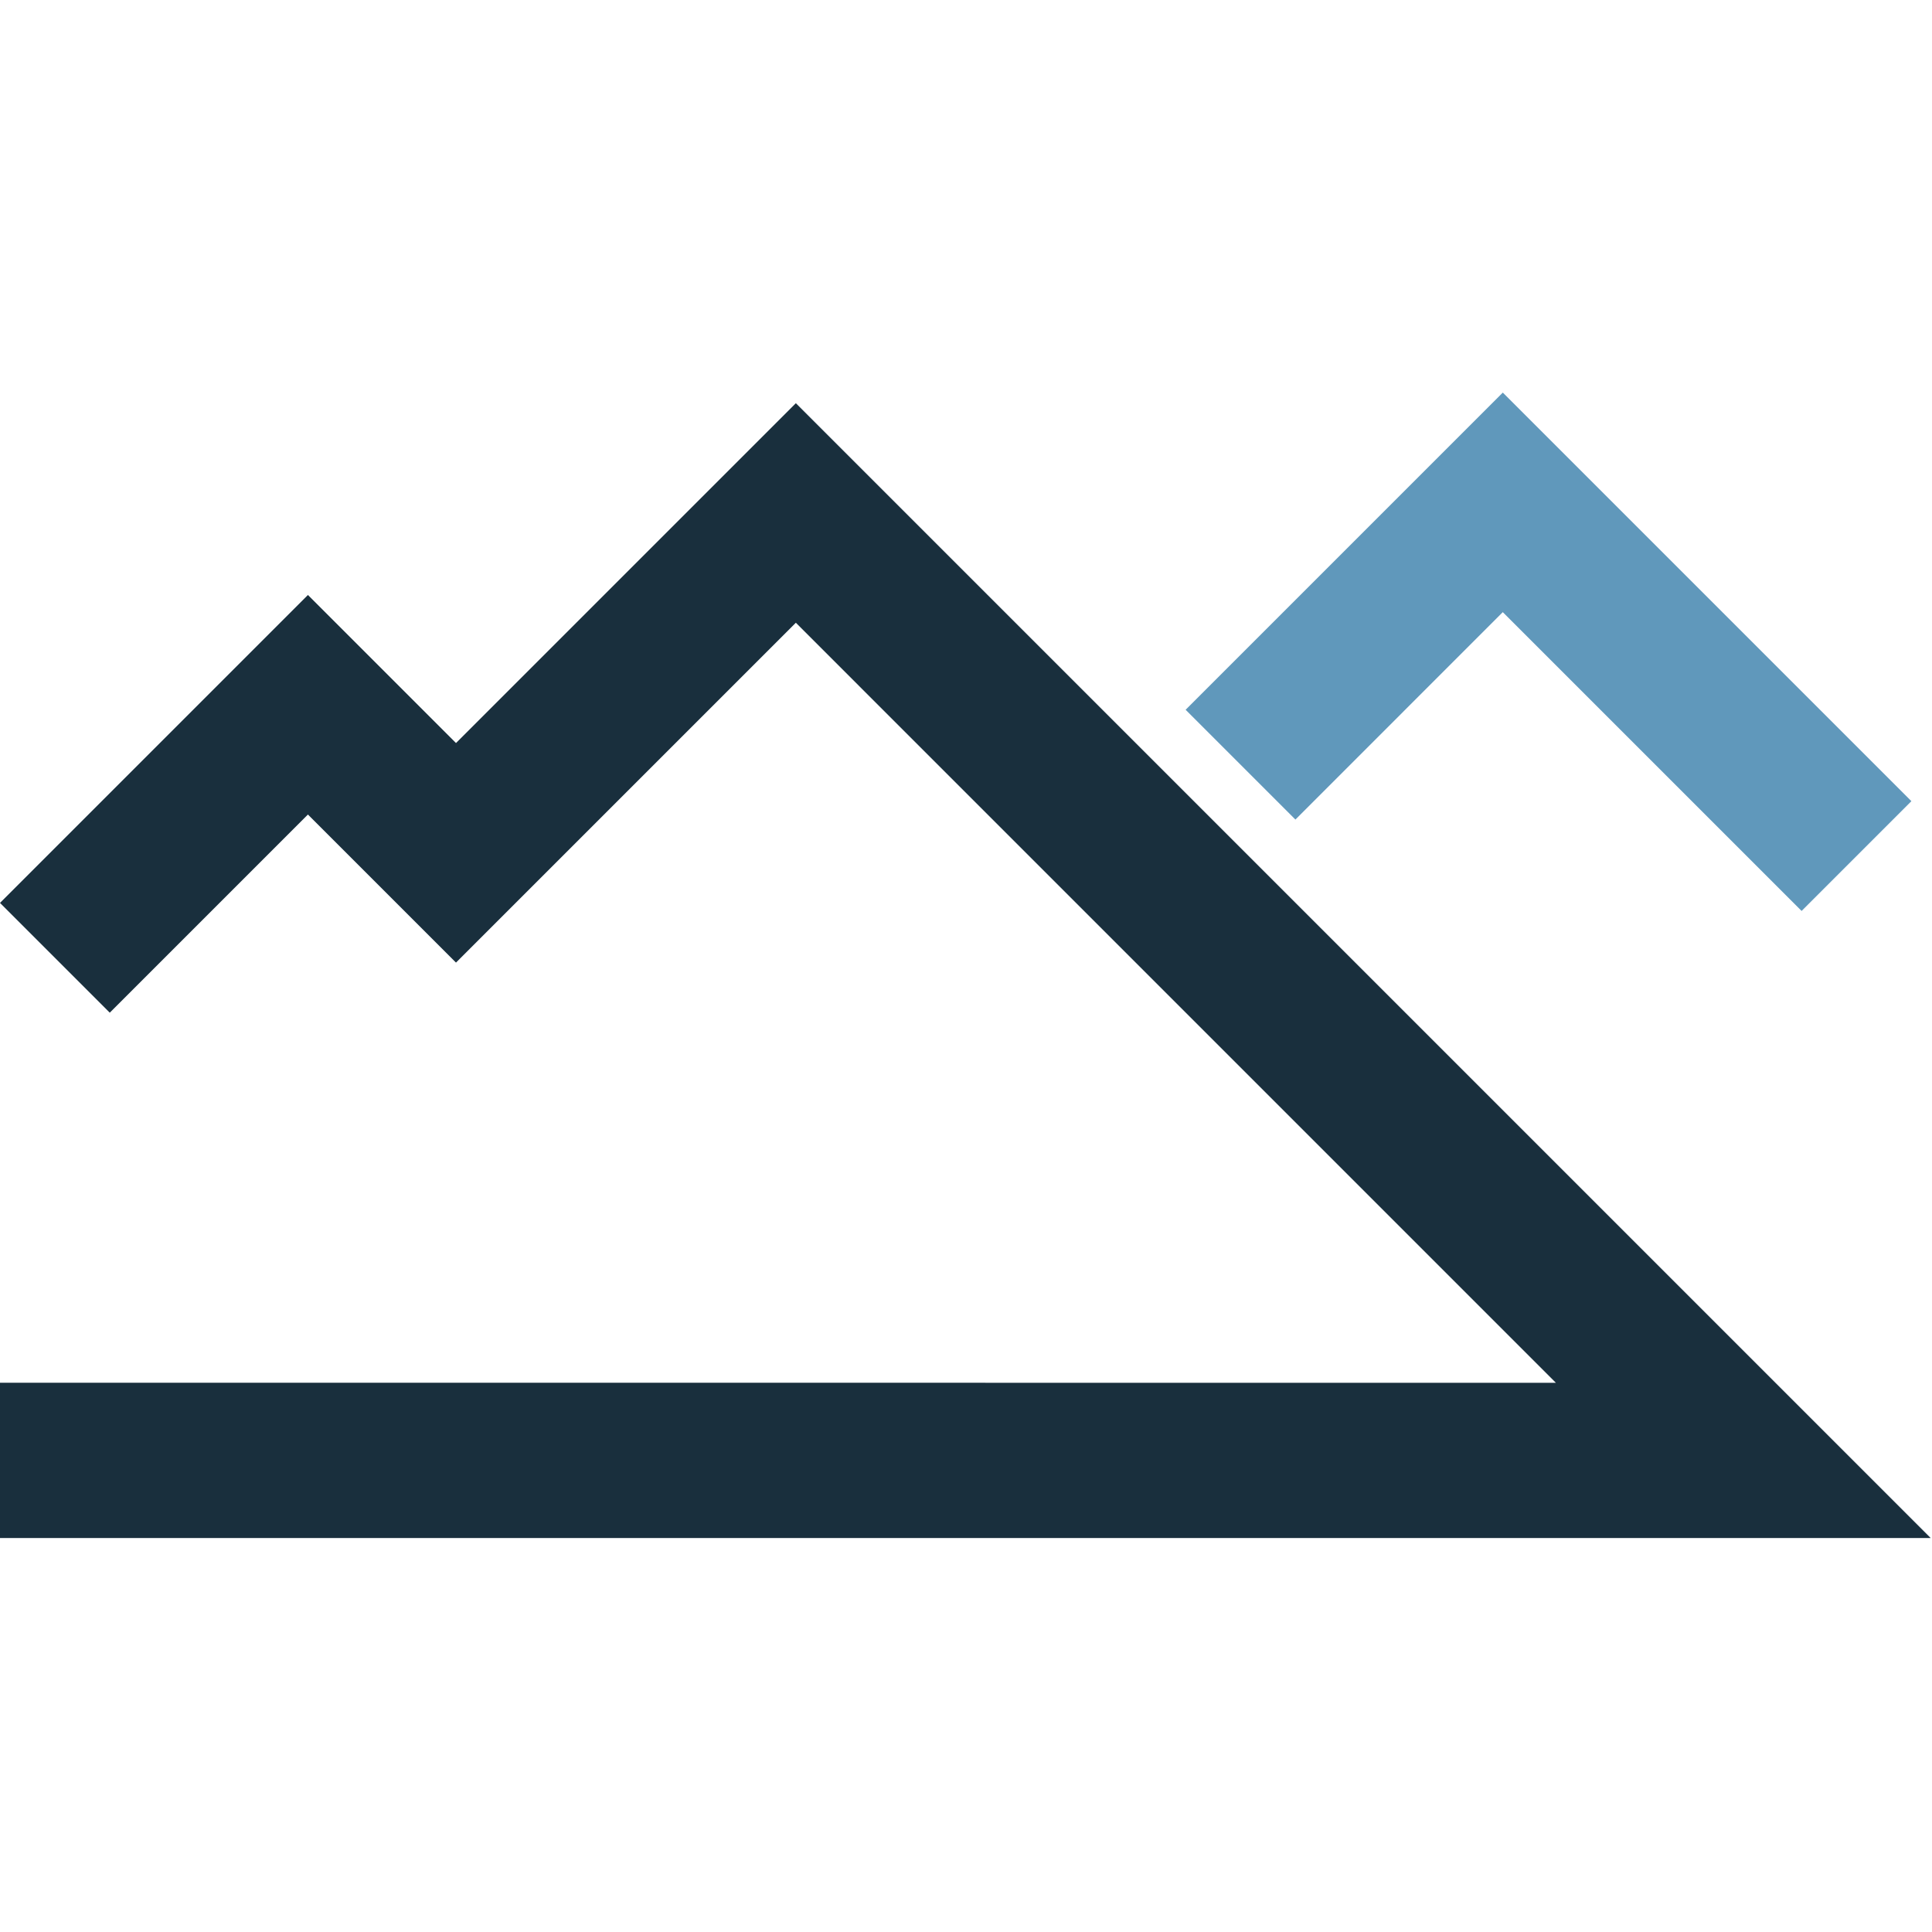 <?xml version="1.0" encoding="UTF-8" standalone="no"?><!DOCTYPE svg PUBLIC "-//W3C//DTD SVG 1.1//EN" "http://www.w3.org/Graphics/SVG/1.1/DTD/svg11.dtd"><svg width="100%" height="100%" viewBox="0 0 105 105" version="1.1" xmlns="http://www.w3.org/2000/svg" xmlns:xlink="http://www.w3.org/1999/xlink" xml:space="preserve" xmlns:serif="http://www.serif.com/" style="fill-rule:evenodd;clip-rule:evenodd;stroke-linejoin:round;stroke-miterlimit:2;"><g><path d="M5.966,55.037l10.769,-10.769l8.047,8.047l18.471,-18.47l41.305,41.306l-84.558,-0.001l0,8.439l104.928,-0.001l-61.675,-61.675l-18.471,18.47l-8.047,-8.047l-16.735,16.735l5.966,5.966Z" style="fill:#192f3d;"/><path d="M70.403,44.541l11.27,-11.272l16.24,16.239l5.967,-5.966l-22.206,-22.206l-17.238,17.238l5.967,5.967Z" style="fill:#6098bb;"/></g></svg>